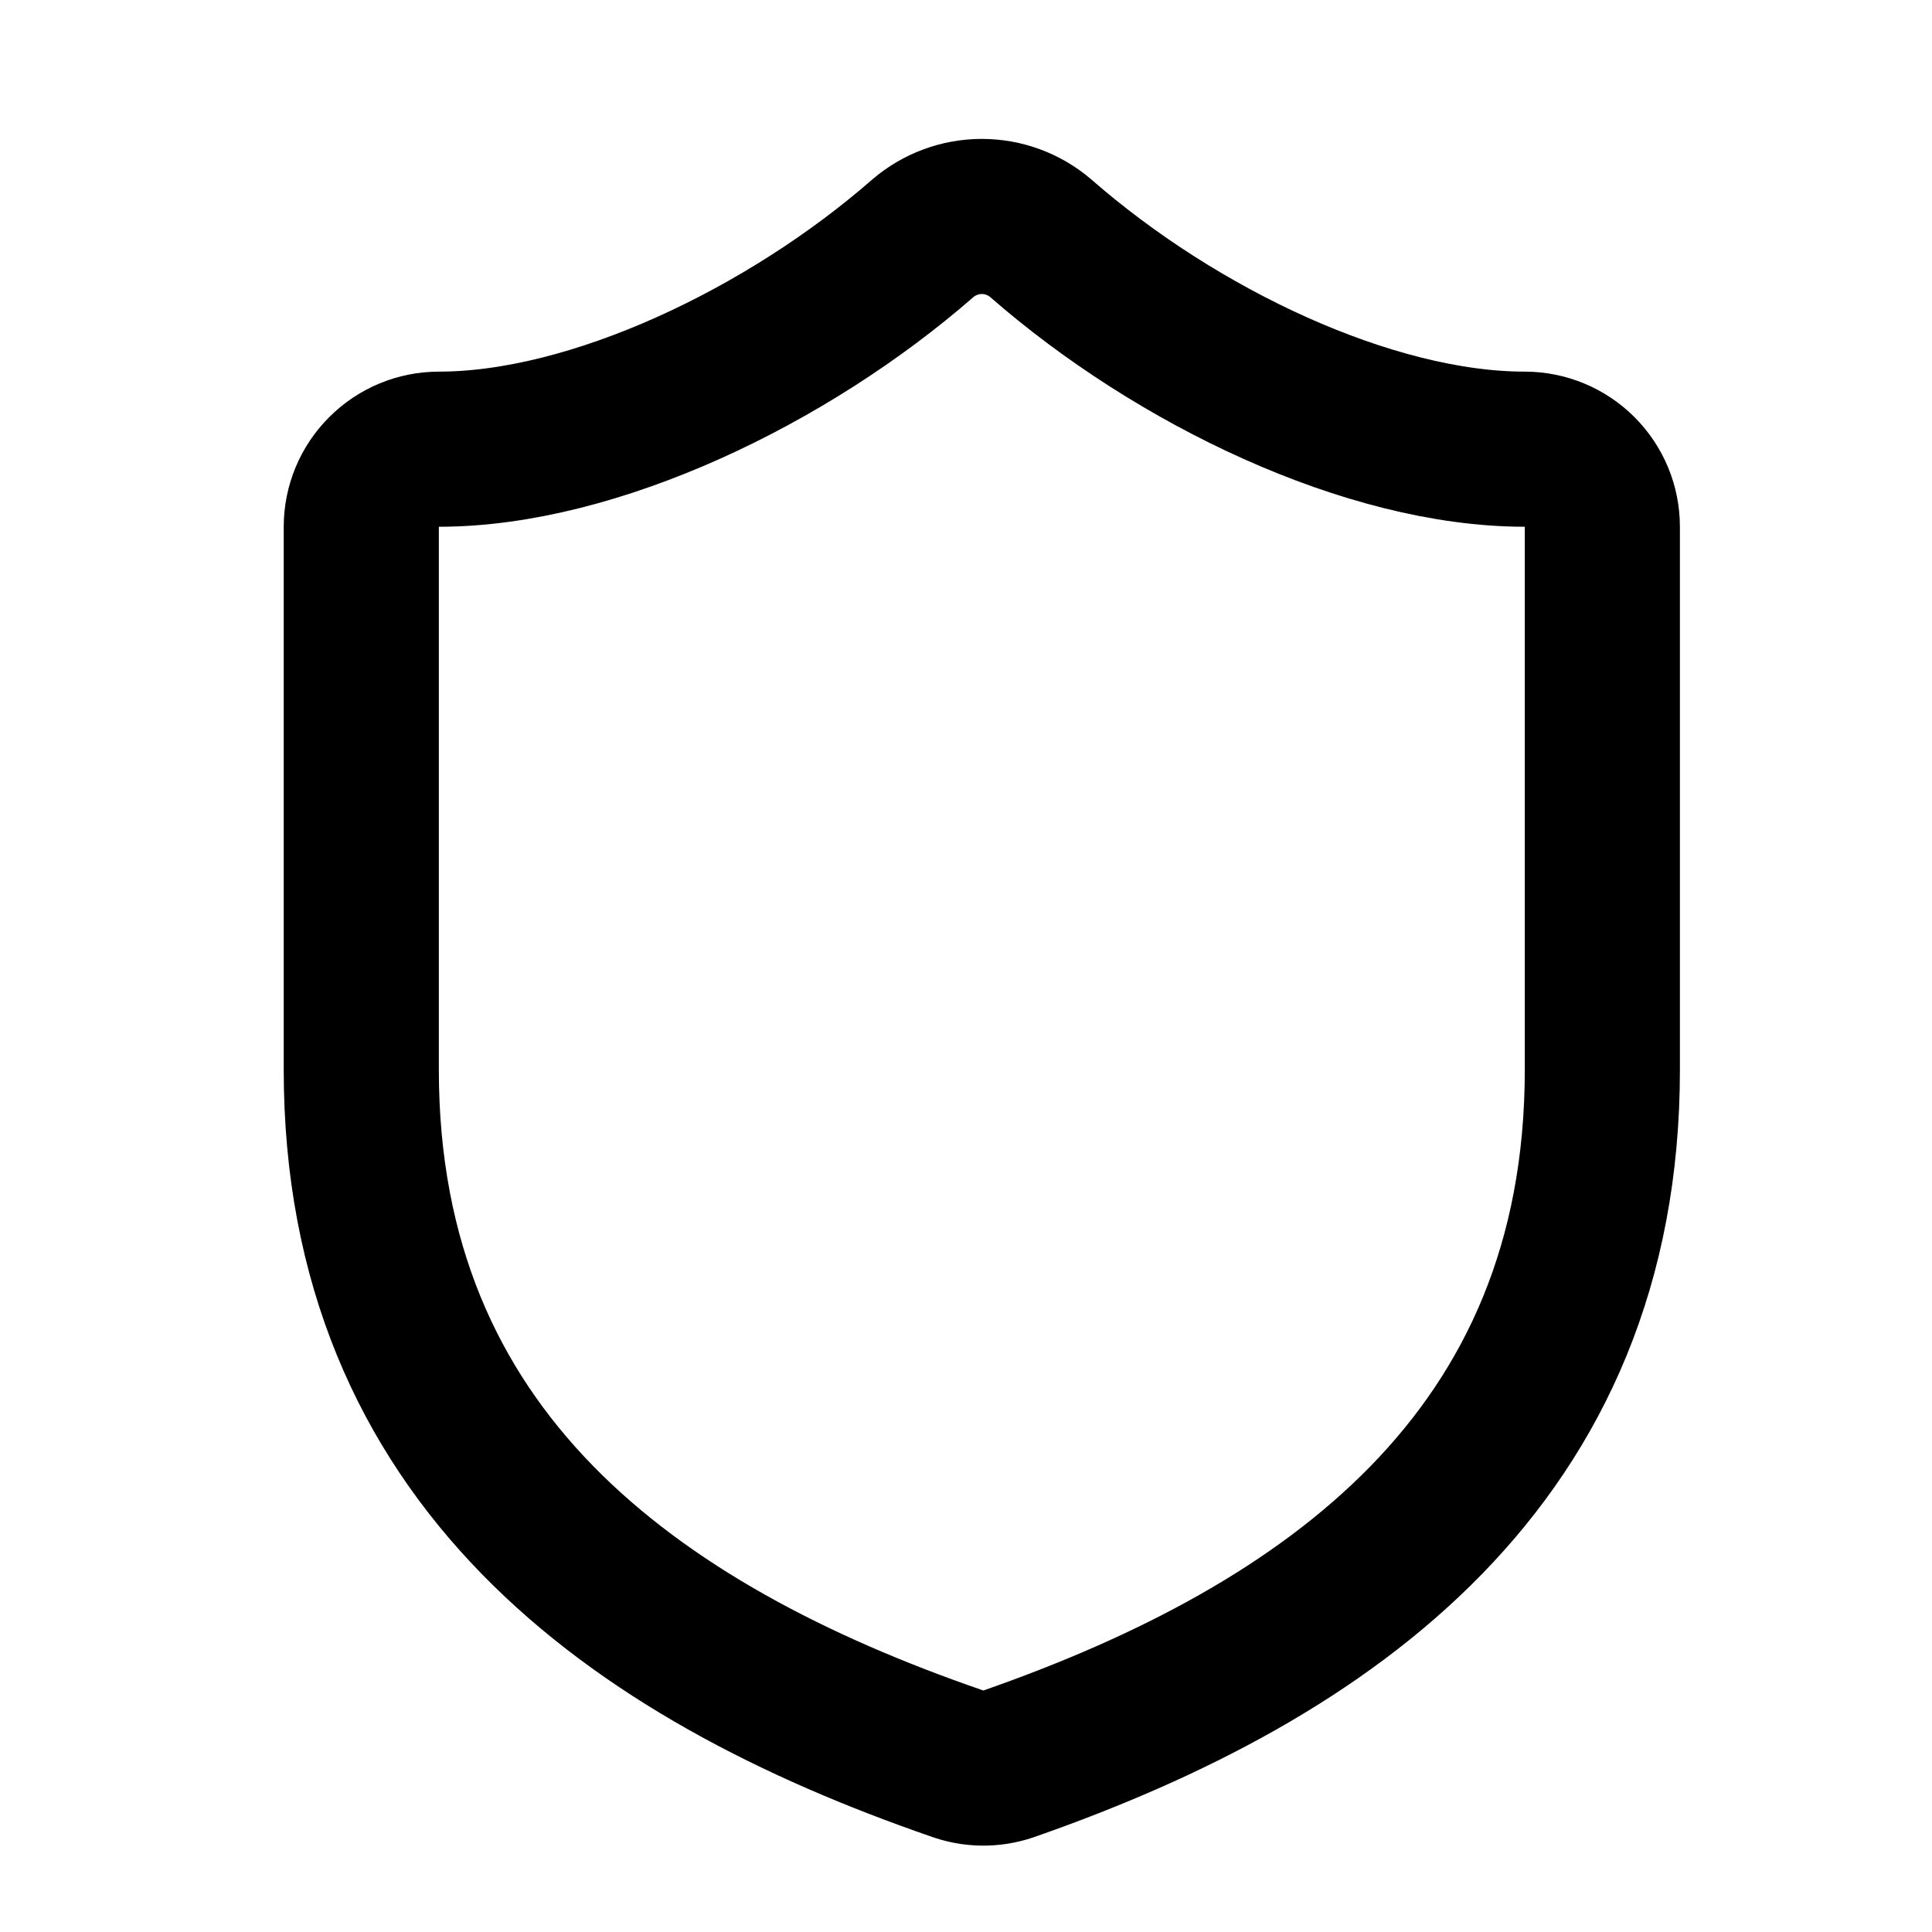 <svg width="24" height="24" viewBox="0 0 24 24" fill="none" xmlns="http://www.w3.org/2000/svg">
<path d="M19.905 13.289C19.905 18.107 16.532 20.515 12.524 21.913C12.314 21.984 12.086 21.98 11.879 21.903C7.861 20.515 4.488 18.107 4.488 13.289V6.544C4.488 6.288 4.59 6.043 4.771 5.863C4.951 5.682 5.196 5.58 5.452 5.58C7.379 5.58 9.788 4.424 11.464 2.96C11.668 2.785 11.928 2.689 12.197 2.689C12.465 2.689 12.725 2.785 12.929 2.96C14.615 4.434 17.014 5.58 18.941 5.58C19.197 5.58 19.442 5.682 19.623 5.863C19.803 6.043 19.905 6.288 19.905 6.544V13.289Z" stroke="black" stroke-width="1.927" stroke-linecap="round" stroke-linejoin="round"/>
</svg>
